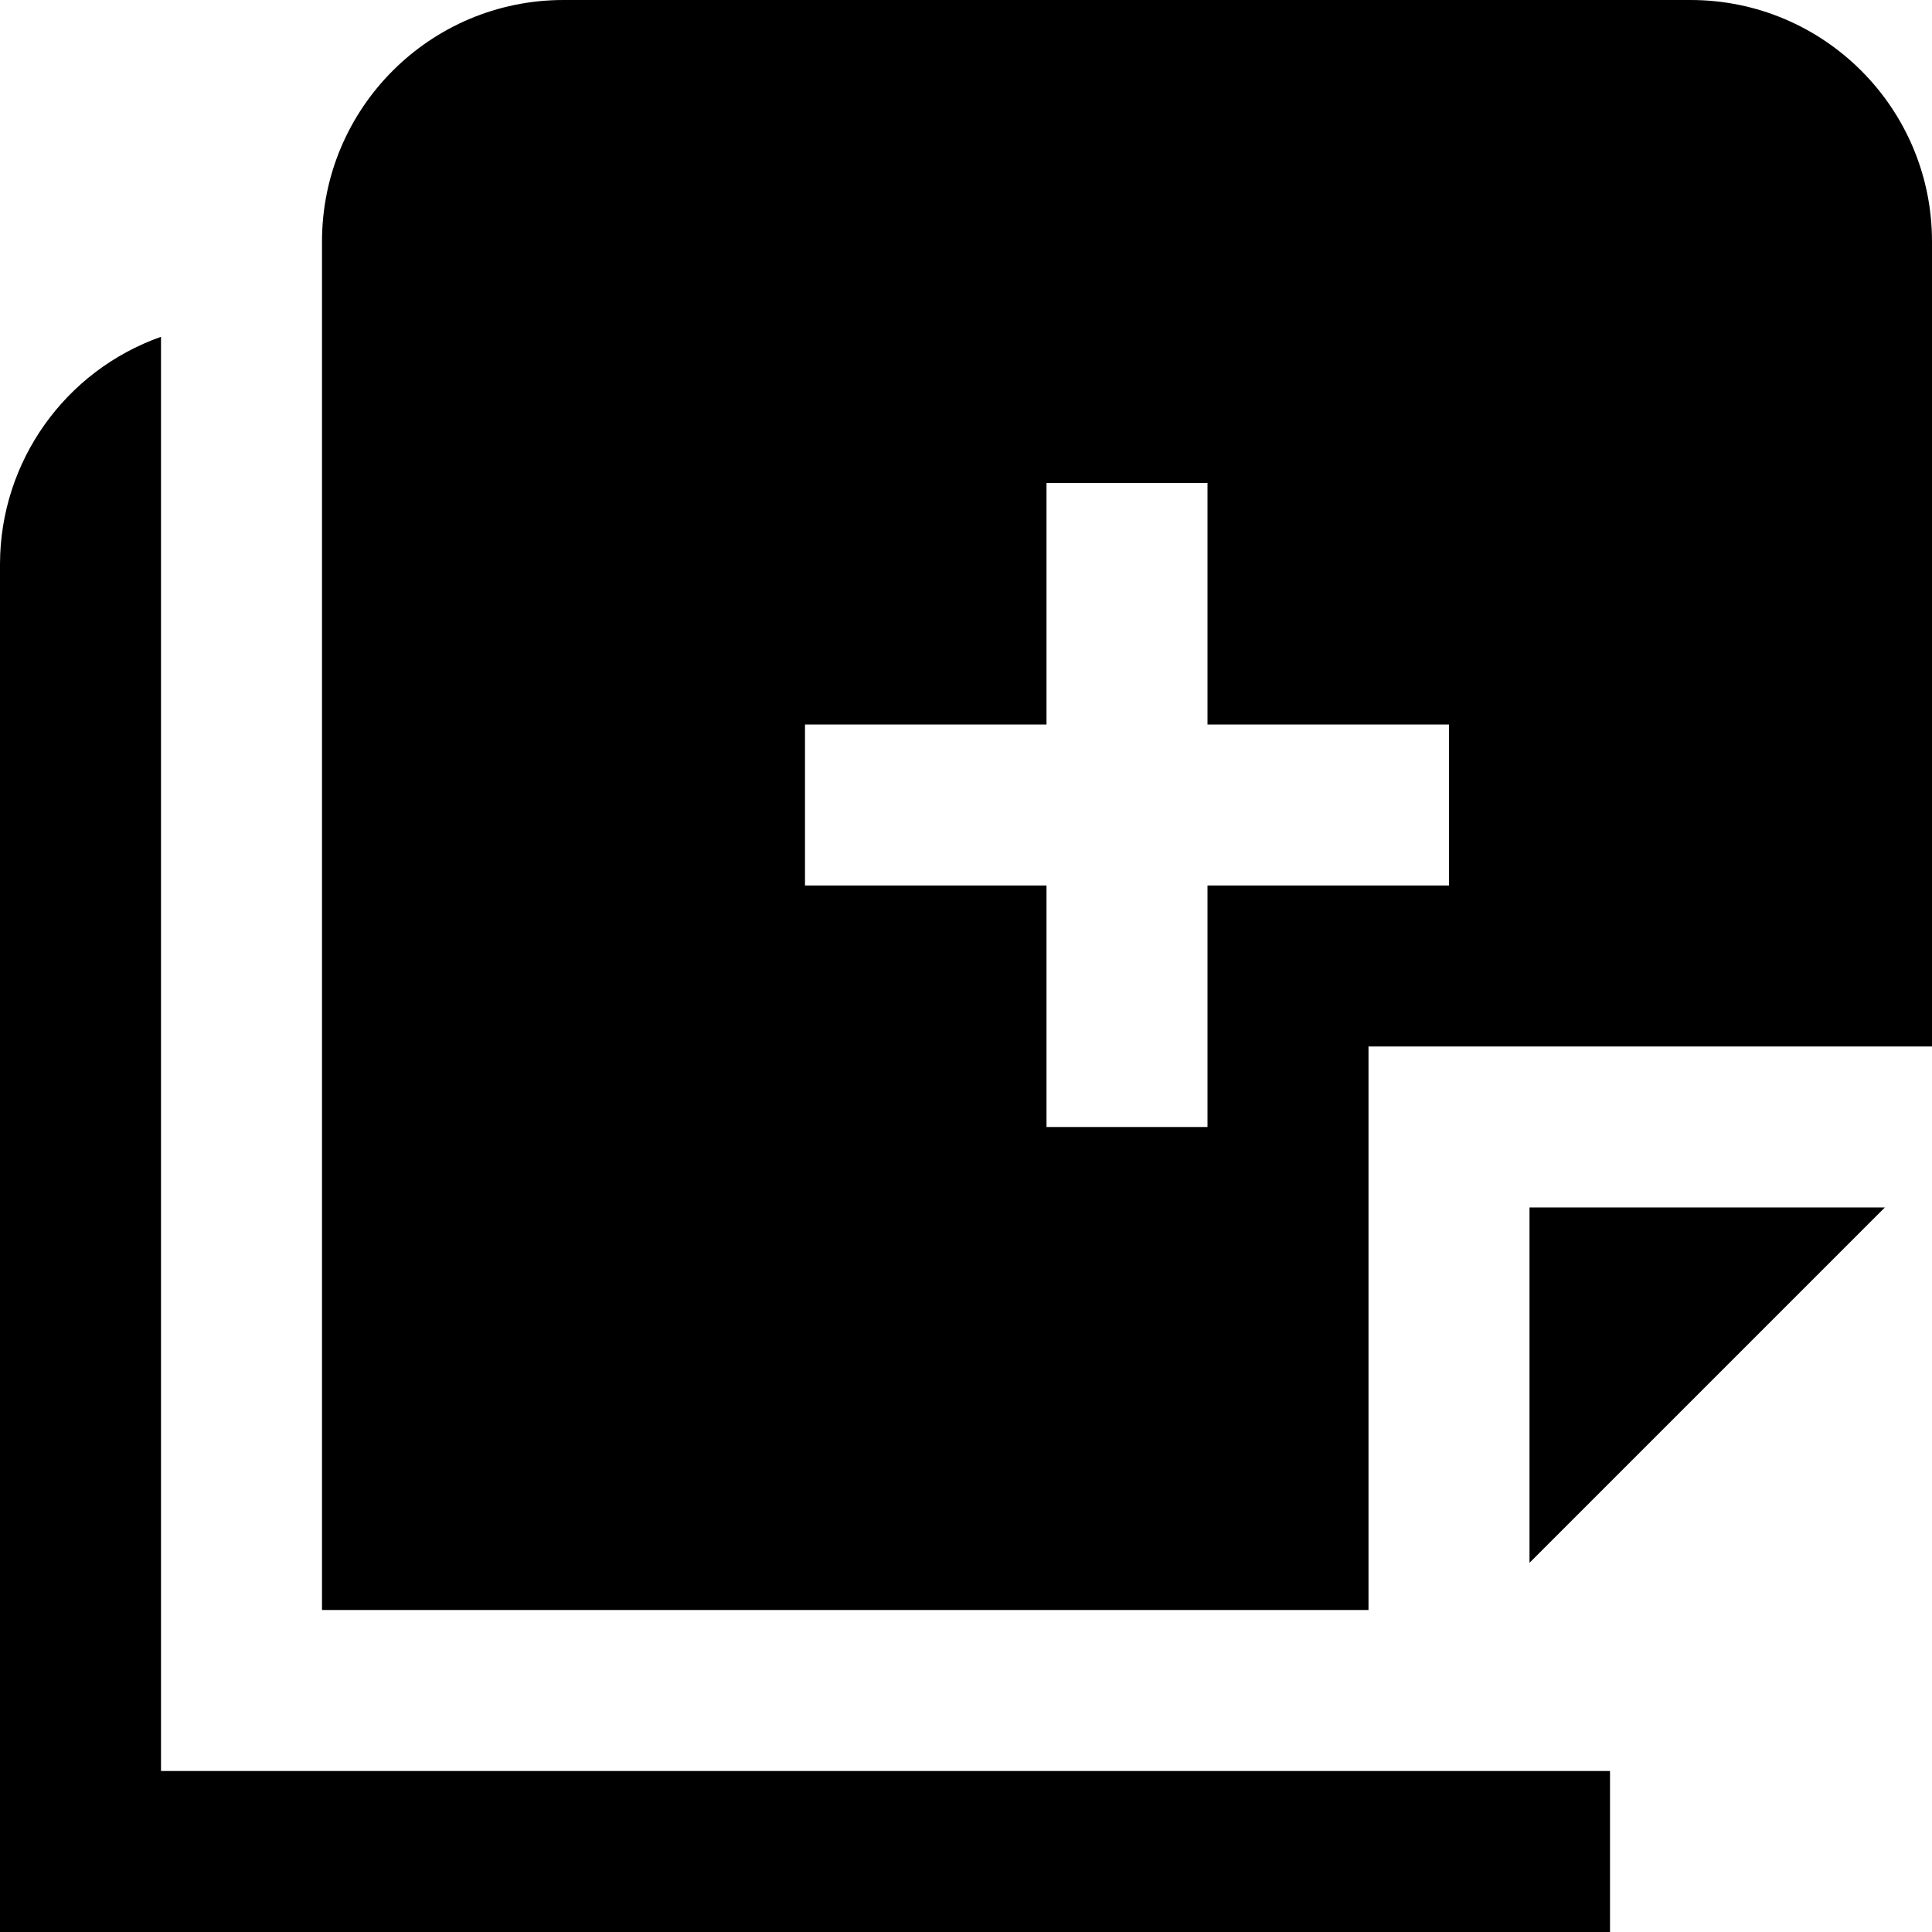 <?xml version="1.0" encoding="UTF-8"?>
<svg xmlns="http://www.w3.org/2000/svg" id="Layer_1" data-name="Layer 1" viewBox="0 0 24 24" width="512" height="512"><path d="m0,7v17s20,0,20,0v-2s-18,0-18,0V4.184C.806,4.606.005,5.733,0,7ZM21,0H7c-1.657,0-3,1.343-3,3v17h13v-7h7V3c0-1.657-1.343-3-3-3Zm-3,11h-3v3h-2v-3h-3v-2h3v-3h2v3h3v2Zm1,8.414v-4.414h4.414l-4.414,4.414Z"/></svg>
